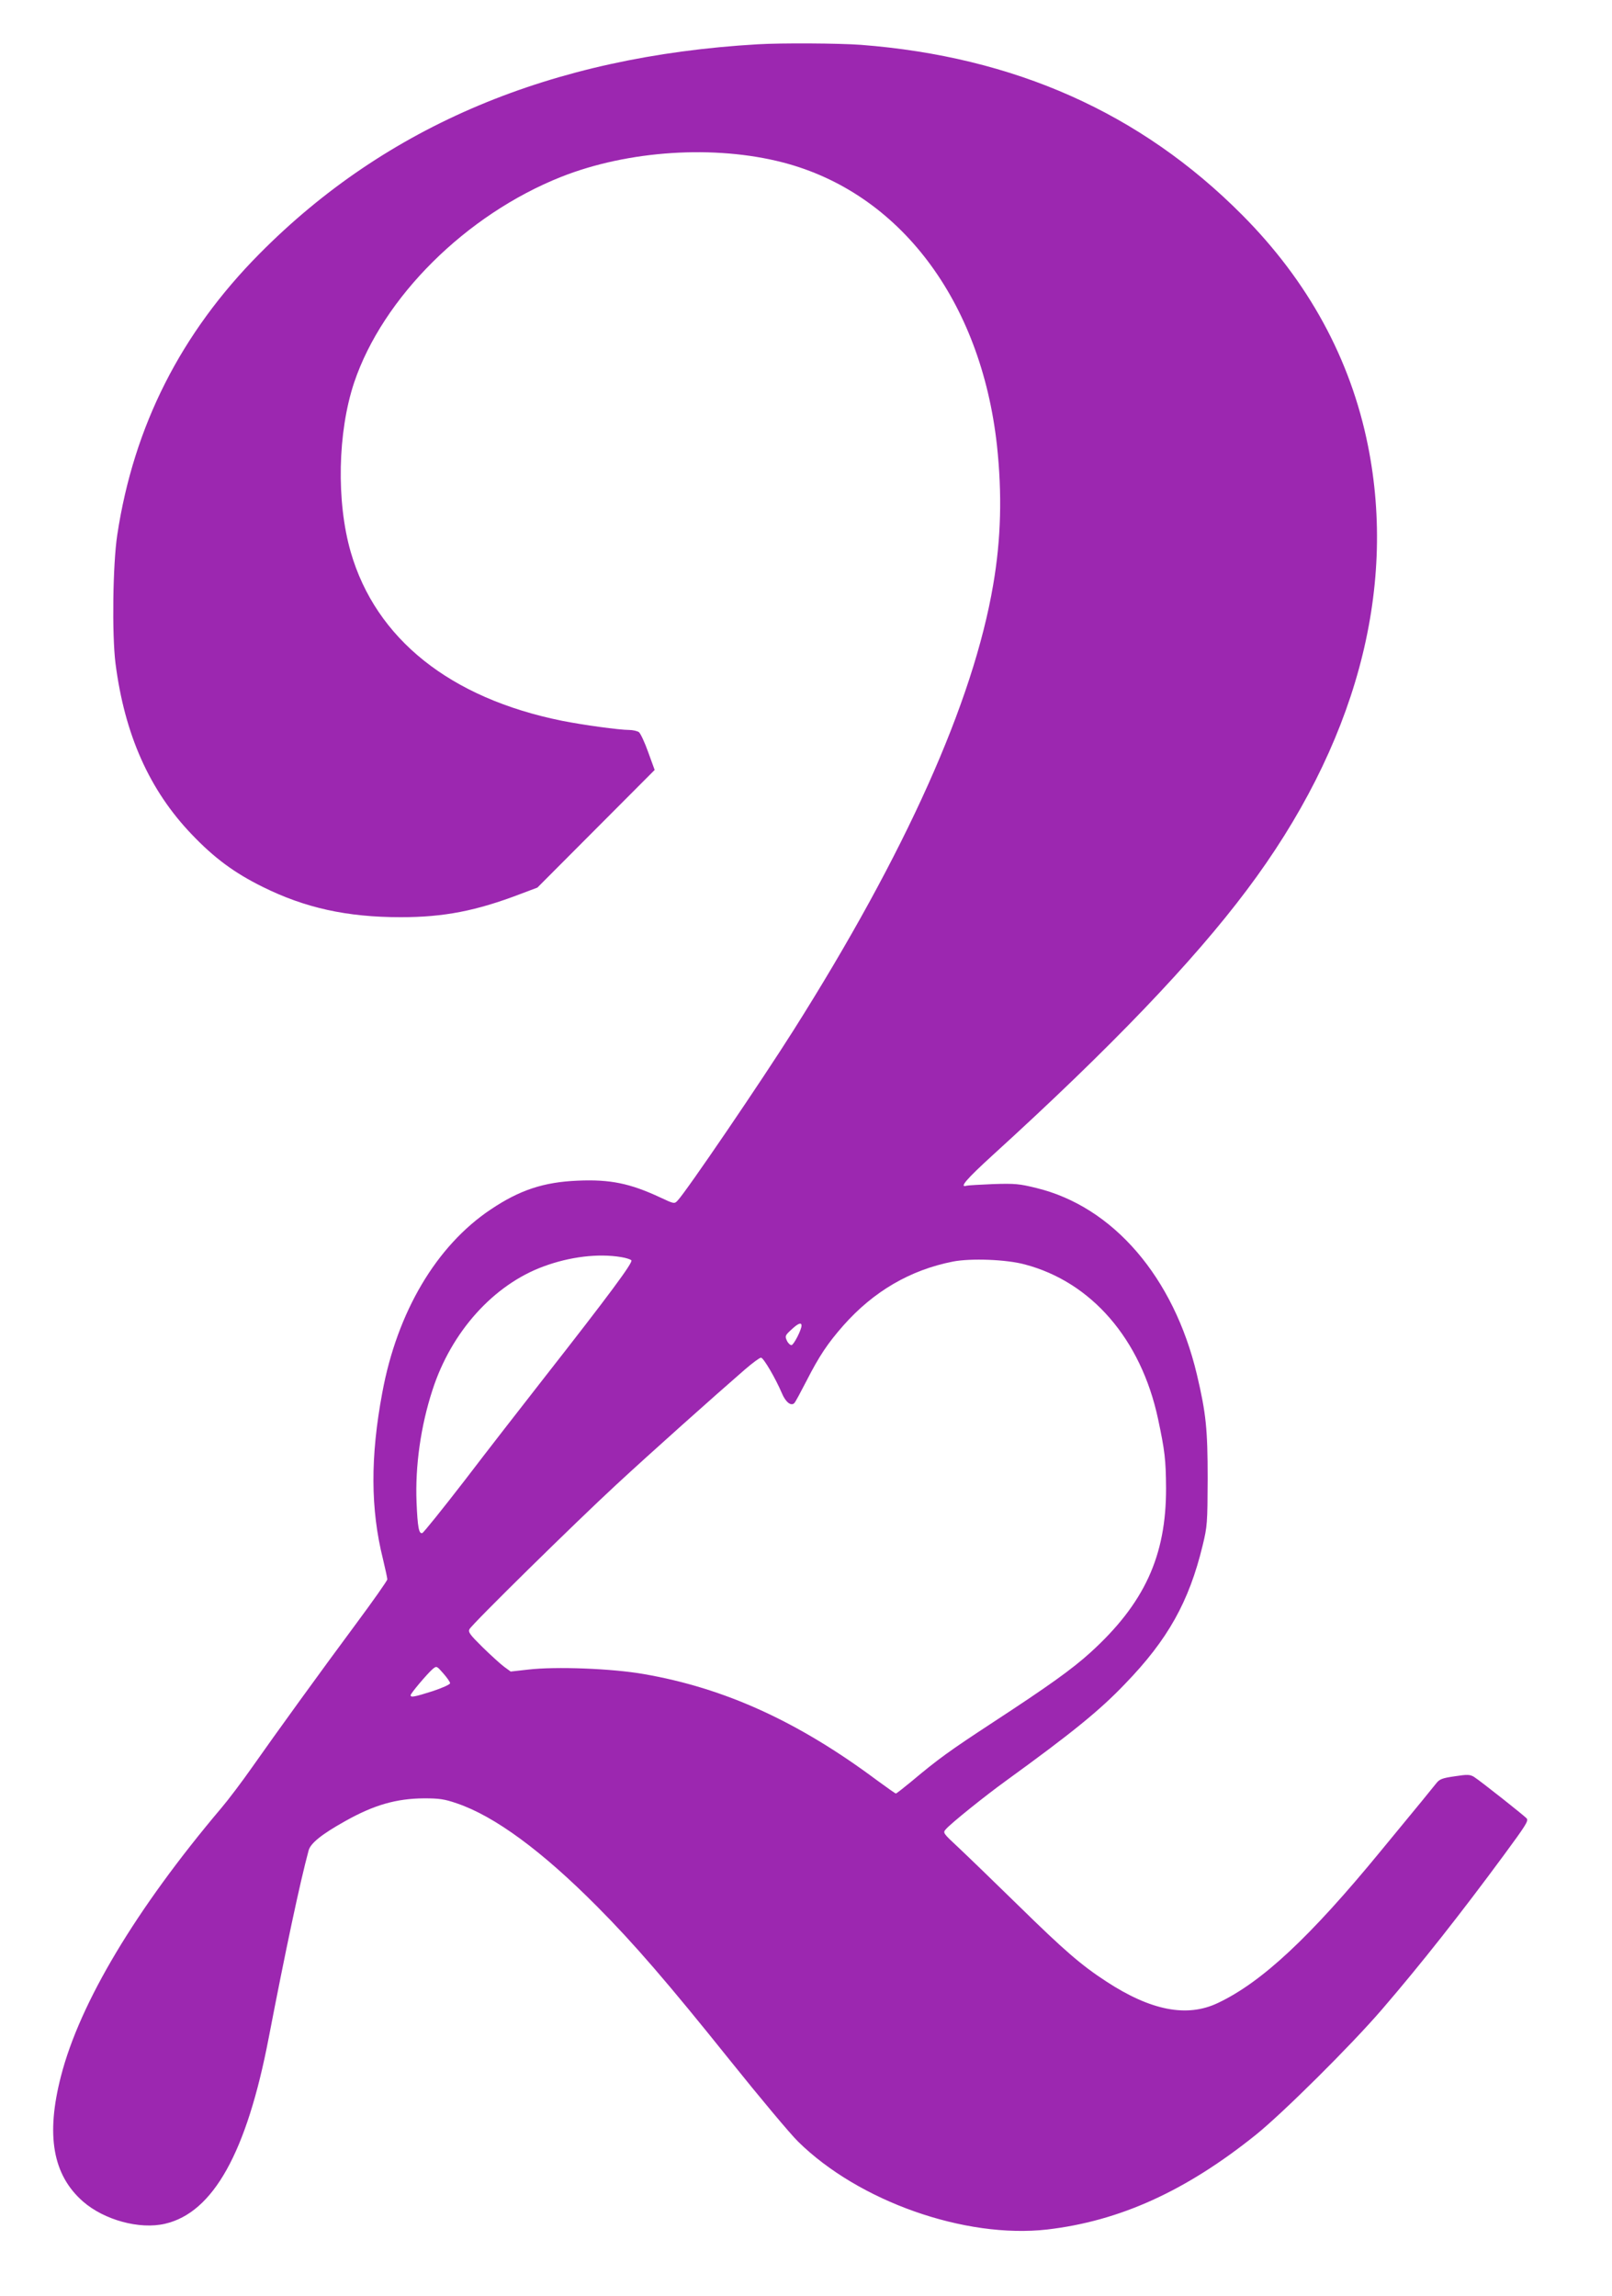 <?xml version="1.0" standalone="no"?>
<!DOCTYPE svg PUBLIC "-//W3C//DTD SVG 20010904//EN"
 "http://www.w3.org/TR/2001/REC-SVG-20010904/DTD/svg10.dtd">
<svg version="1.0" xmlns="http://www.w3.org/2000/svg"
 width="899pt" height="1280pt" viewBox="0 0 899 1280"
 preserveAspectRatio="xMidYMid meet">
<g transform="translate(0,1280) scale(0.1,-0.1)"
fill="#9c27b0" stroke="none">
<path d="M4225 12553 c-1150 -67 -2070 -453 -2778 -1168 -438 -442 -701 -960
-793 -1567 -25 -163 -30 -555 -10 -716 51 -398 189 -708 426 -955 125 -131
237 -214 395 -292 236 -117 469 -169 770 -169 240 0 421 35 669 130 l93 35
327 328 327 328 -36 99 c-19 54 -43 105 -52 112 -9 6 -34 12 -54 12 -55 0
-259 28 -374 51 -625 126 -1039 457 -1179 941 -81 281 -73 669 19 945 160 475
624 936 1155 1147 374 148 856 179 1237 80 650 -169 1104 -770 1193 -1578 29
-271 23 -520 -21 -776 -111 -654 -488 -1495 -1114 -2485 -176 -279 -598 -899
-646 -949 -18 -19 -19 -19 -96 17 -169 79 -280 102 -462 94 -189 -8 -323 -52
-485 -161 -302 -202 -521 -571 -604 -1021 -67 -358 -66 -649 4 -929 13 -54 24
-105 24 -112 0 -7 -78 -118 -173 -246 -204 -275 -445 -608 -582 -803 -54 -77
-130 -178 -170 -225 -477 -564 -790 -1087 -895 -1496 -85 -329 -46 -551 123
-699 118 -103 315 -157 457 -124 269 62 456 397 579 1039 93 483 174 865 222
1042 10 40 73 91 204 164 160 90 285 126 440 127 84 0 114 -4 183 -28 210 -71
474 -265 782 -575 205 -206 395 -426 742 -859 166 -207 336 -410 379 -452 338
-333 931 -542 1389 -490 404 47 773 214 1165 529 150 121 530 498 702 698 218
253 443 539 681 862 120 163 136 188 127 202 -7 11 -259 210 -295 233 -22 13
-36 14 -107 3 -70 -10 -85 -16 -103 -39 -23 -29 -92 -114 -310 -378 -395 -481
-663 -731 -908 -847 -172 -82 -374 -43 -624 121 -138 90 -232 171 -488 422
-135 132 -285 277 -334 323 -88 82 -89 83 -70 104 29 33 218 185 333 268 368
267 523 392 666 542 238 246 356 457 432 771 26 107 27 124 28 372 0 277 -9
365 -60 581 -129 543 -467 936 -895 1040 -93 23 -120 26 -240 22 -74 -3 -141
-7 -149 -9 -44 -13 -3 35 146 171 656 597 1116 1077 1416 1477 605 804 839
1665 676 2478 -97 484 -334 918 -703 1288 -565 568 -1269 881 -2125 947 -121
9 -446 11 -576 3z m-762 -6762 c26 -4 52 -12 58 -18 11 -11 -124 -193 -493
-664 -118 -151 -315 -404 -437 -564 -123 -159 -229 -291 -236 -293 -19 -5 -26
31 -32 173 -8 199 23 423 89 625 105 325 341 587 620 689 146 54 304 73 431
52z m2252 -41 c372 -98 648 -417 743 -860 38 -178 44 -229 45 -387 1 -379
-121 -644 -423 -918 -103 -93 -230 -184 -545 -390 -241 -158 -302 -202 -451
-327 -45 -37 -84 -68 -88 -68 -3 0 -51 34 -107 75 -439 327 -848 513 -1299
591 -177 31 -490 43 -644 25 l-98 -11 -37 27 c-20 15 -74 64 -120 109 -70 69
-81 84 -73 100 16 30 595 599 817 804 191 177 552 499 718 643 43 37 83 67 91
67 14 0 81 -115 116 -197 21 -51 52 -75 70 -56 5 4 35 60 68 124 71 139 118
209 205 308 169 191 373 310 612 357 99 19 297 12 400 -16z m-1245 -341 c0
-24 -44 -109 -56 -109 -8 0 -20 12 -26 26 -11 24 -9 29 25 60 37 35 57 43 57
23z m-1960 -1994 c0 -7 -42 -26 -96 -44 -101 -32 -124 -37 -124 -23 0 10 92
119 123 146 22 18 22 18 59 -24 21 -24 38 -48 38 -55z"/>
</g>
</svg>
